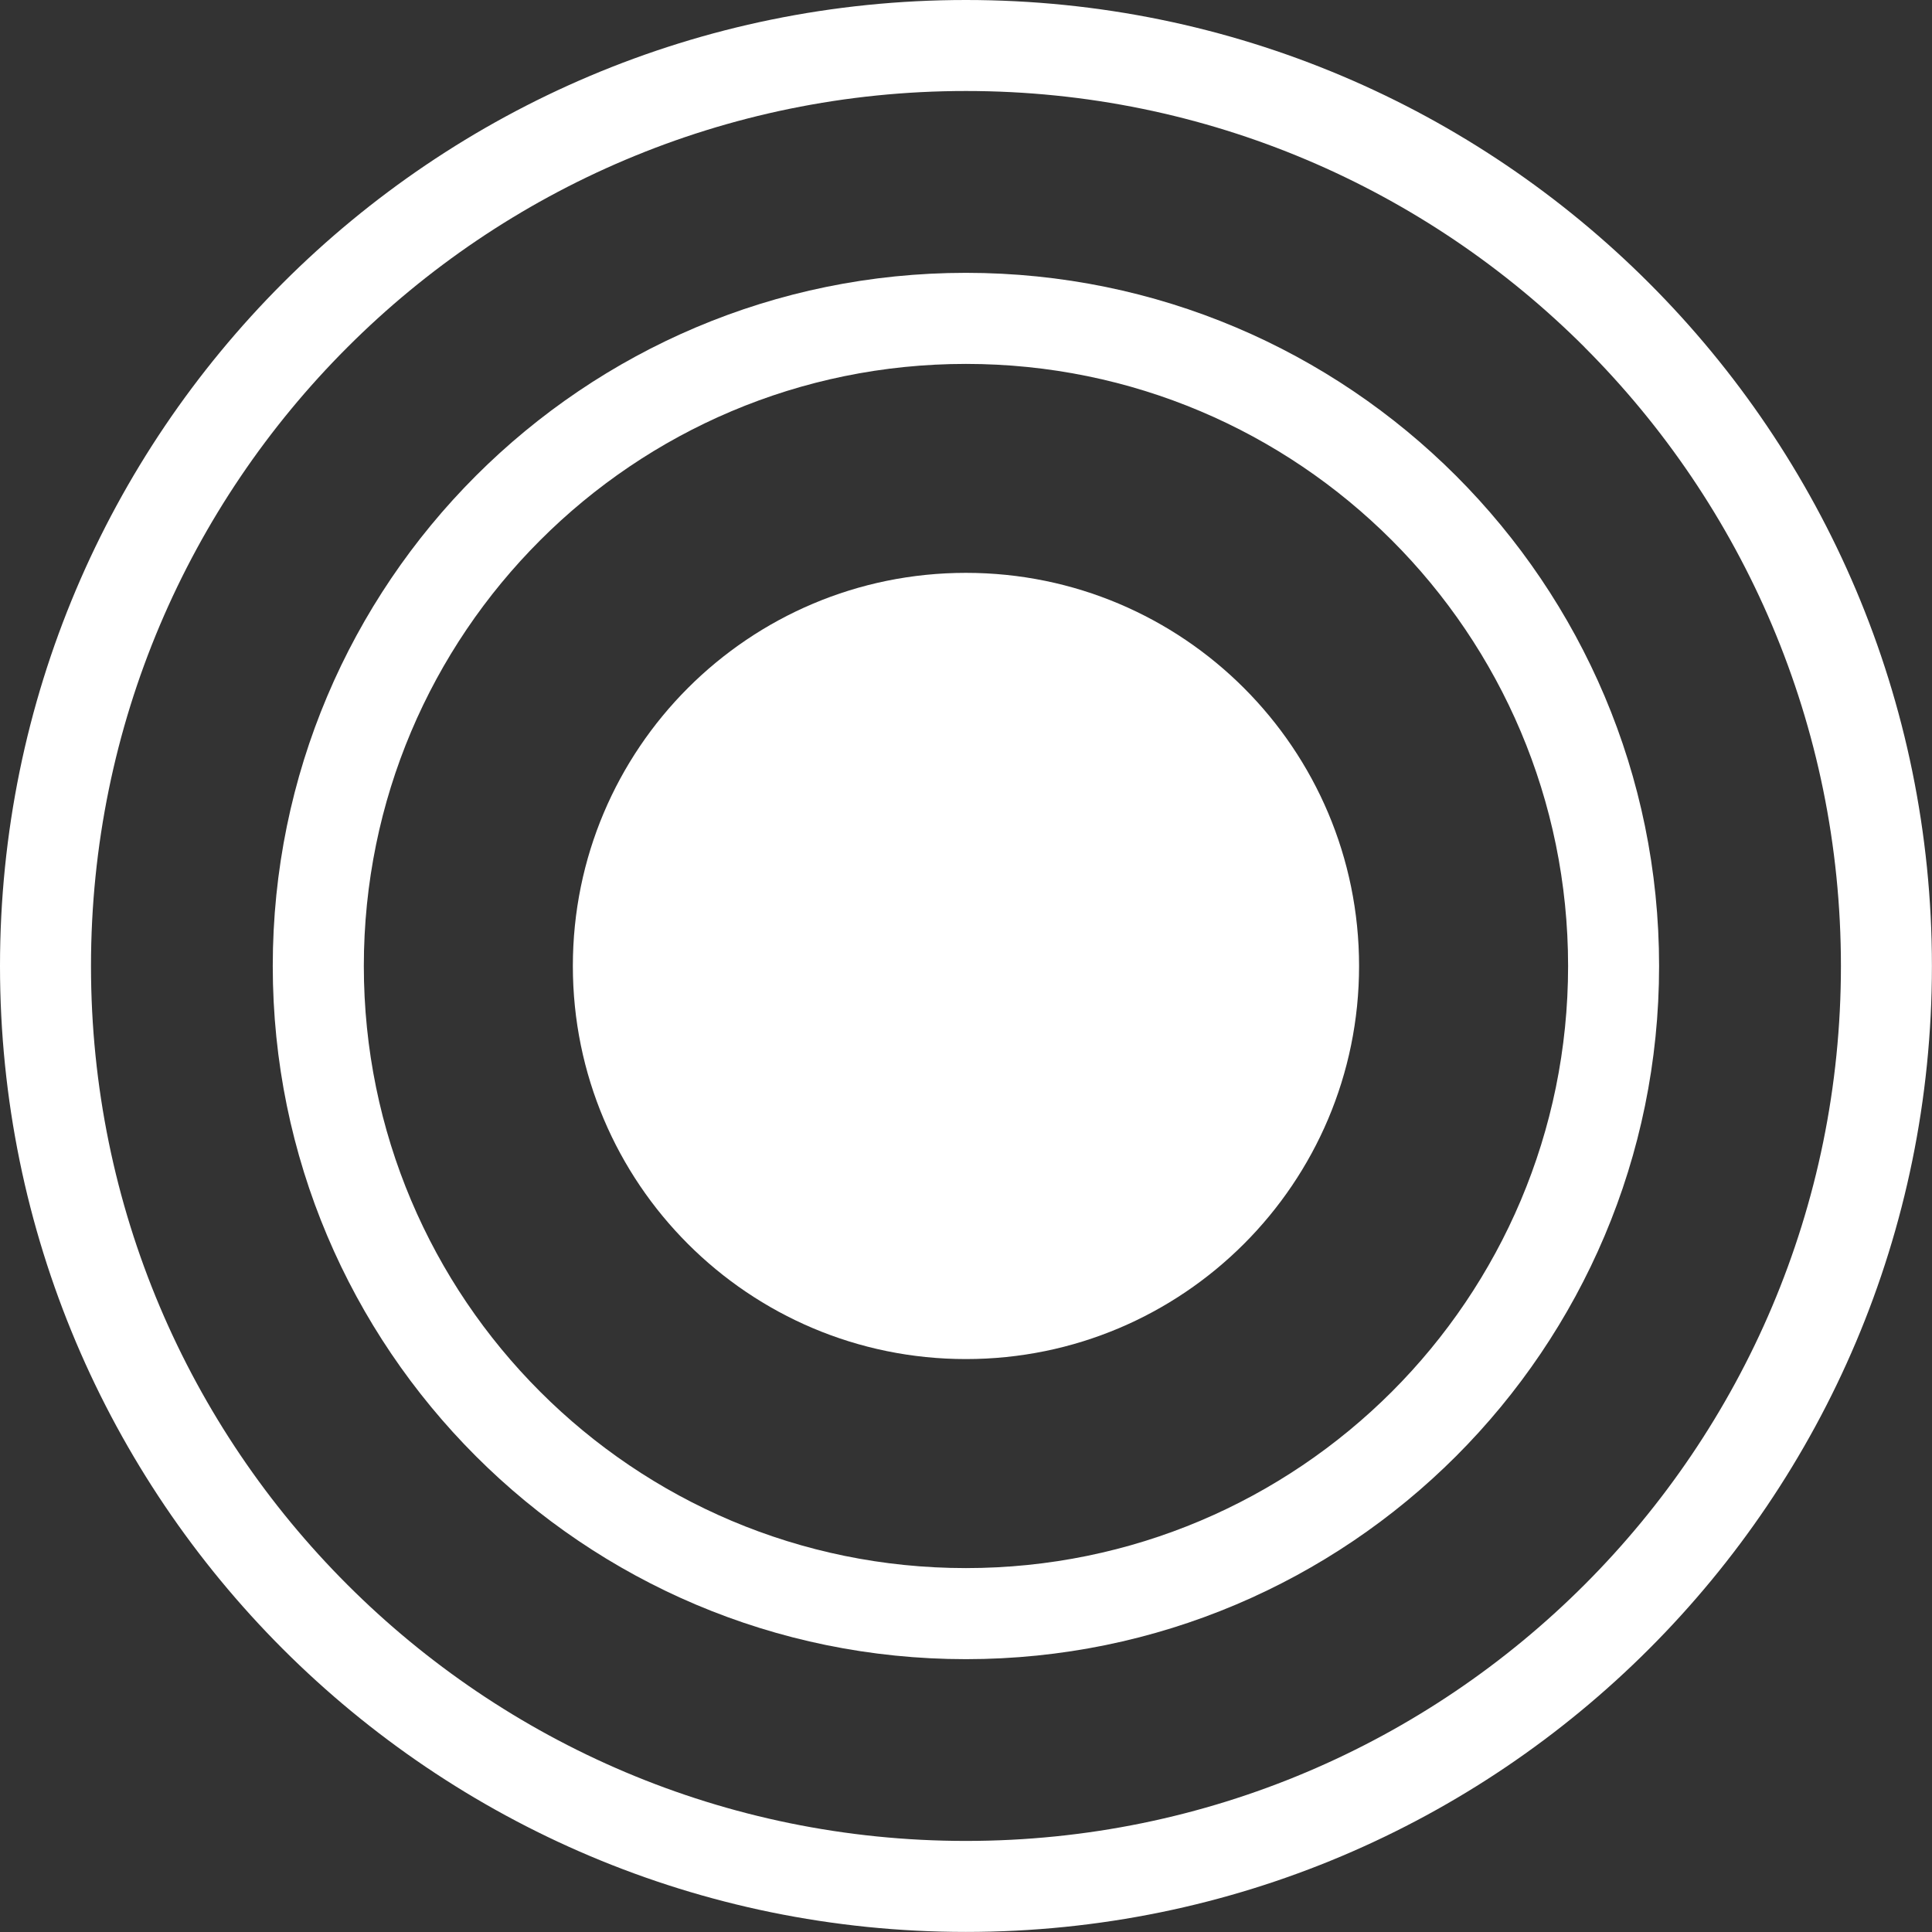 <?xml version="1.0" encoding="UTF-8"?>
<svg id="Layer_2" data-name="Layer 2" xmlns="http://www.w3.org/2000/svg" viewBox="0 0 253.72 253.72">
  <rect x="0" y="0" width="253.72" height="253.72" fill="#333333" stroke="none"/>
  <defs>
    <style>
      .cls-1 {
        fill-rule: evenodd;
      }

      .cls-1, .cls-2 {
        fill: #fff;
      }
    </style>
  </defs>
  <g id="Layer_1-2" data-name="Layer 1">
    <g>
      <path class="cls-2" d="M126.85,0c35.03,0,66.75,14.2,89.7,37.16,22.96,22.95,37.16,54.67,37.16,89.7s-14.2,66.74-37.16,89.7c-22.95,22.95-54.67,37.15-89.7,37.15s-66.74-14.2-89.7-37.15C14.2,193.6,0,161.9,0,126.86S14.2,60.11,37.15,37.16C60.11,14.2,91.83,0,126.85,0h0ZM208.11,45.61c-20.8-20.79-49.53-33.66-81.25-33.66s-60.46,12.87-81.24,33.66C24.81,66.41,11.95,95.14,11.95,126.86s12.86,60.46,33.66,81.24c20.79,20.8,49.52,33.66,81.24,33.66s60.46-12.86,81.25-33.66c20.79-20.79,33.66-49.51,33.66-81.24s-12.87-60.46-33.66-81.25h0Z"/>
      <path class="cls-2" d="M126.85,35.83c25.14,0,47.9,10.19,64.37,26.66,16.47,16.48,26.66,39.23,26.66,64.37s-10.19,47.89-26.66,64.37c-16.47,16.47-39.23,26.66-64.37,26.66s-47.89-10.19-64.36-26.66c-16.48-16.48-26.67-39.23-26.67-64.37s10.19-47.89,26.67-64.37c16.47-16.47,39.22-26.66,64.36-26.66h0ZM182.78,70.95c-14.32-14.32-34.08-23.16-55.93-23.16s-41.61,8.85-55.91,23.16c-14.32,14.31-23.16,34.08-23.16,55.91s8.85,41.61,23.16,55.91c14.31,14.32,34.08,23.16,55.91,23.16s41.61-8.85,55.93-23.16c14.31-14.31,23.15-34.08,23.15-55.91s-8.85-41.61-23.15-55.91h0Z"/>
      <path class="cls-1" d="M126.85,75.23c28.52,0,51.63,23.12,51.63,51.63s-23.12,51.62-51.63,51.62-51.62-23.1-51.62-51.62,23.1-51.63,51.62-51.63h0Z"/>
    </g>
  </g>
</svg>